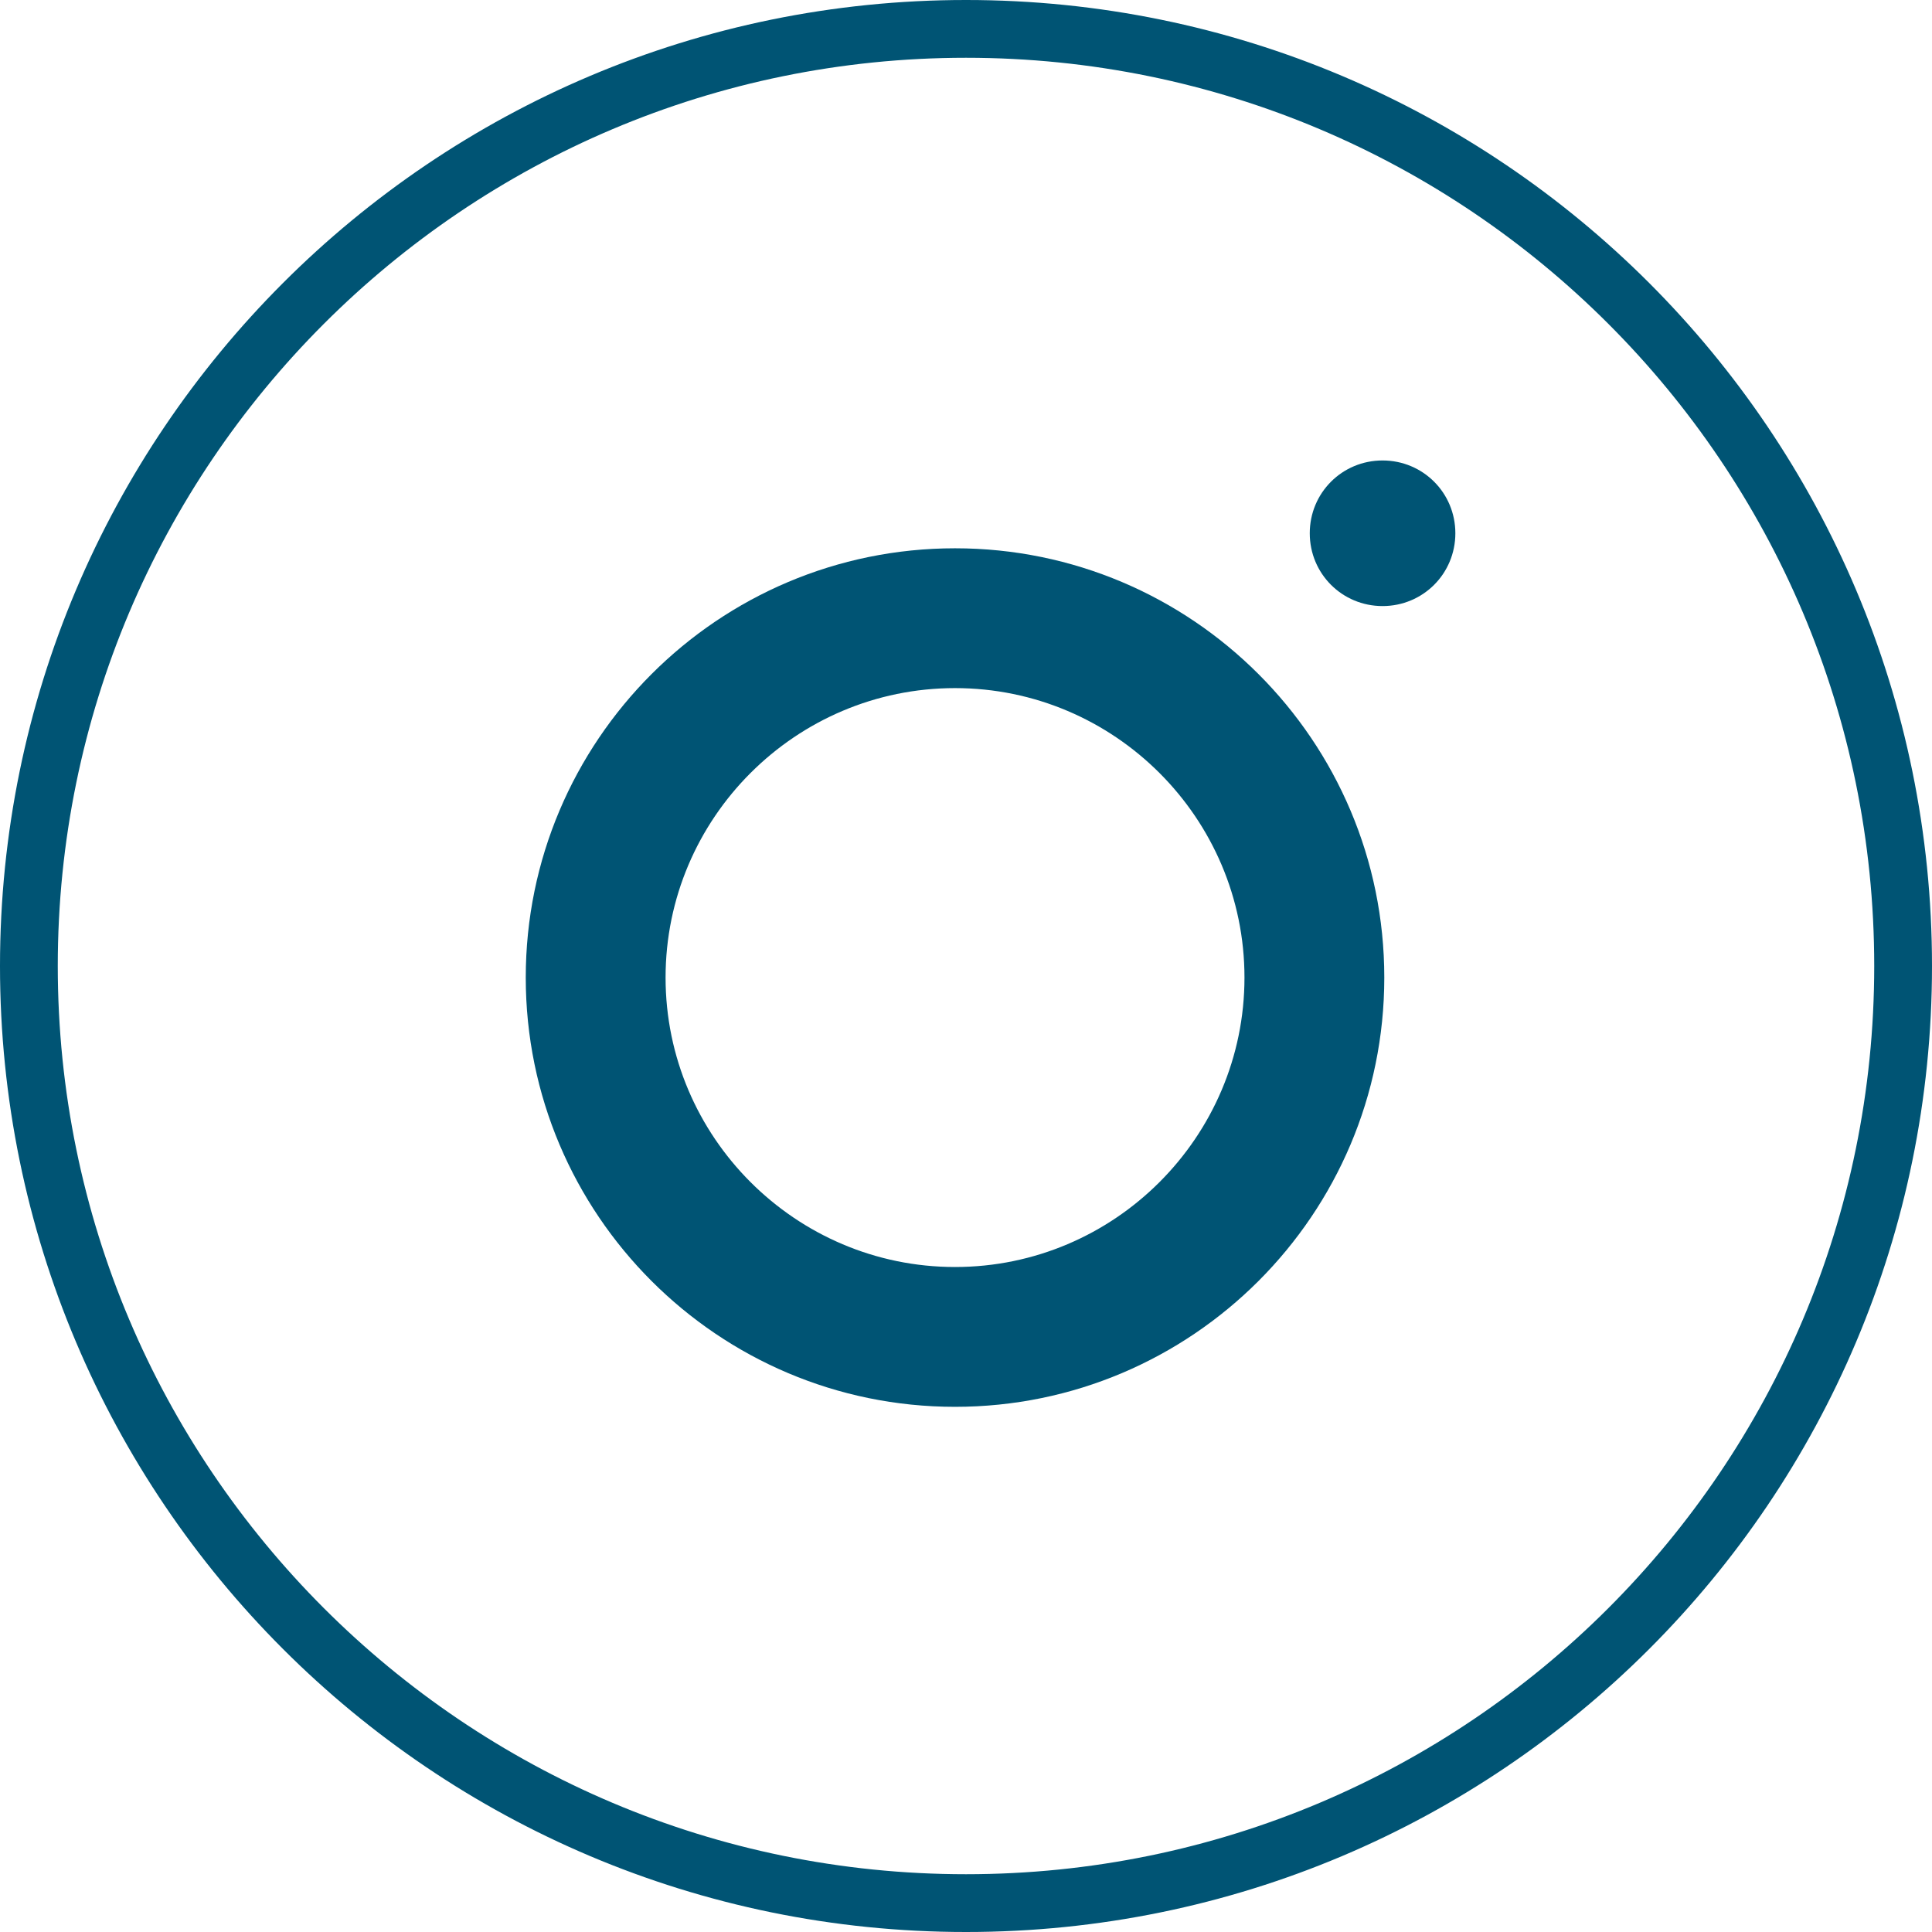 <?xml version="1.0" encoding="UTF-8"?>
<svg id="_圖層_2" data-name="圖層 2" xmlns="http://www.w3.org/2000/svg" width="33.44" height="33.44" viewBox="0 0 33.44 33.44">
  <g id="ref">
    <g>
      <path d="m16.53,9.49c-4.1,0-7.43,3.33-7.43,7.43s3.33,7.43,7.43,7.43,7.43-3.33,7.43-7.43-3.33-7.43-7.43-7.43m0,12.44c-2.76,0-5.01-2.25-5.01-5.01s2.25-5.01,5.01-5.01,5.01,2.25,5.01,5.01-2.25,5.01-5.01,5.01" fill="#005474"/>
      <path d="m23.93,7.97c-.7,0-1.26.56-1.26,1.26s.56,1.26,1.26,1.26,1.26-.56,1.26-1.26-.56-1.26-1.26-1.26" fill="#005474"/>
      <path d="m32.94,16.72c0,8.96-7.26,16.22-16.22,16.22S.5,25.67.5,16.72,7.76.5,16.72.5s16.22,7.26,16.22,16.22Z" fill="none" stroke="#005474" stroke-miterlimit="10"/>
    </g>
  </g>
</svg>